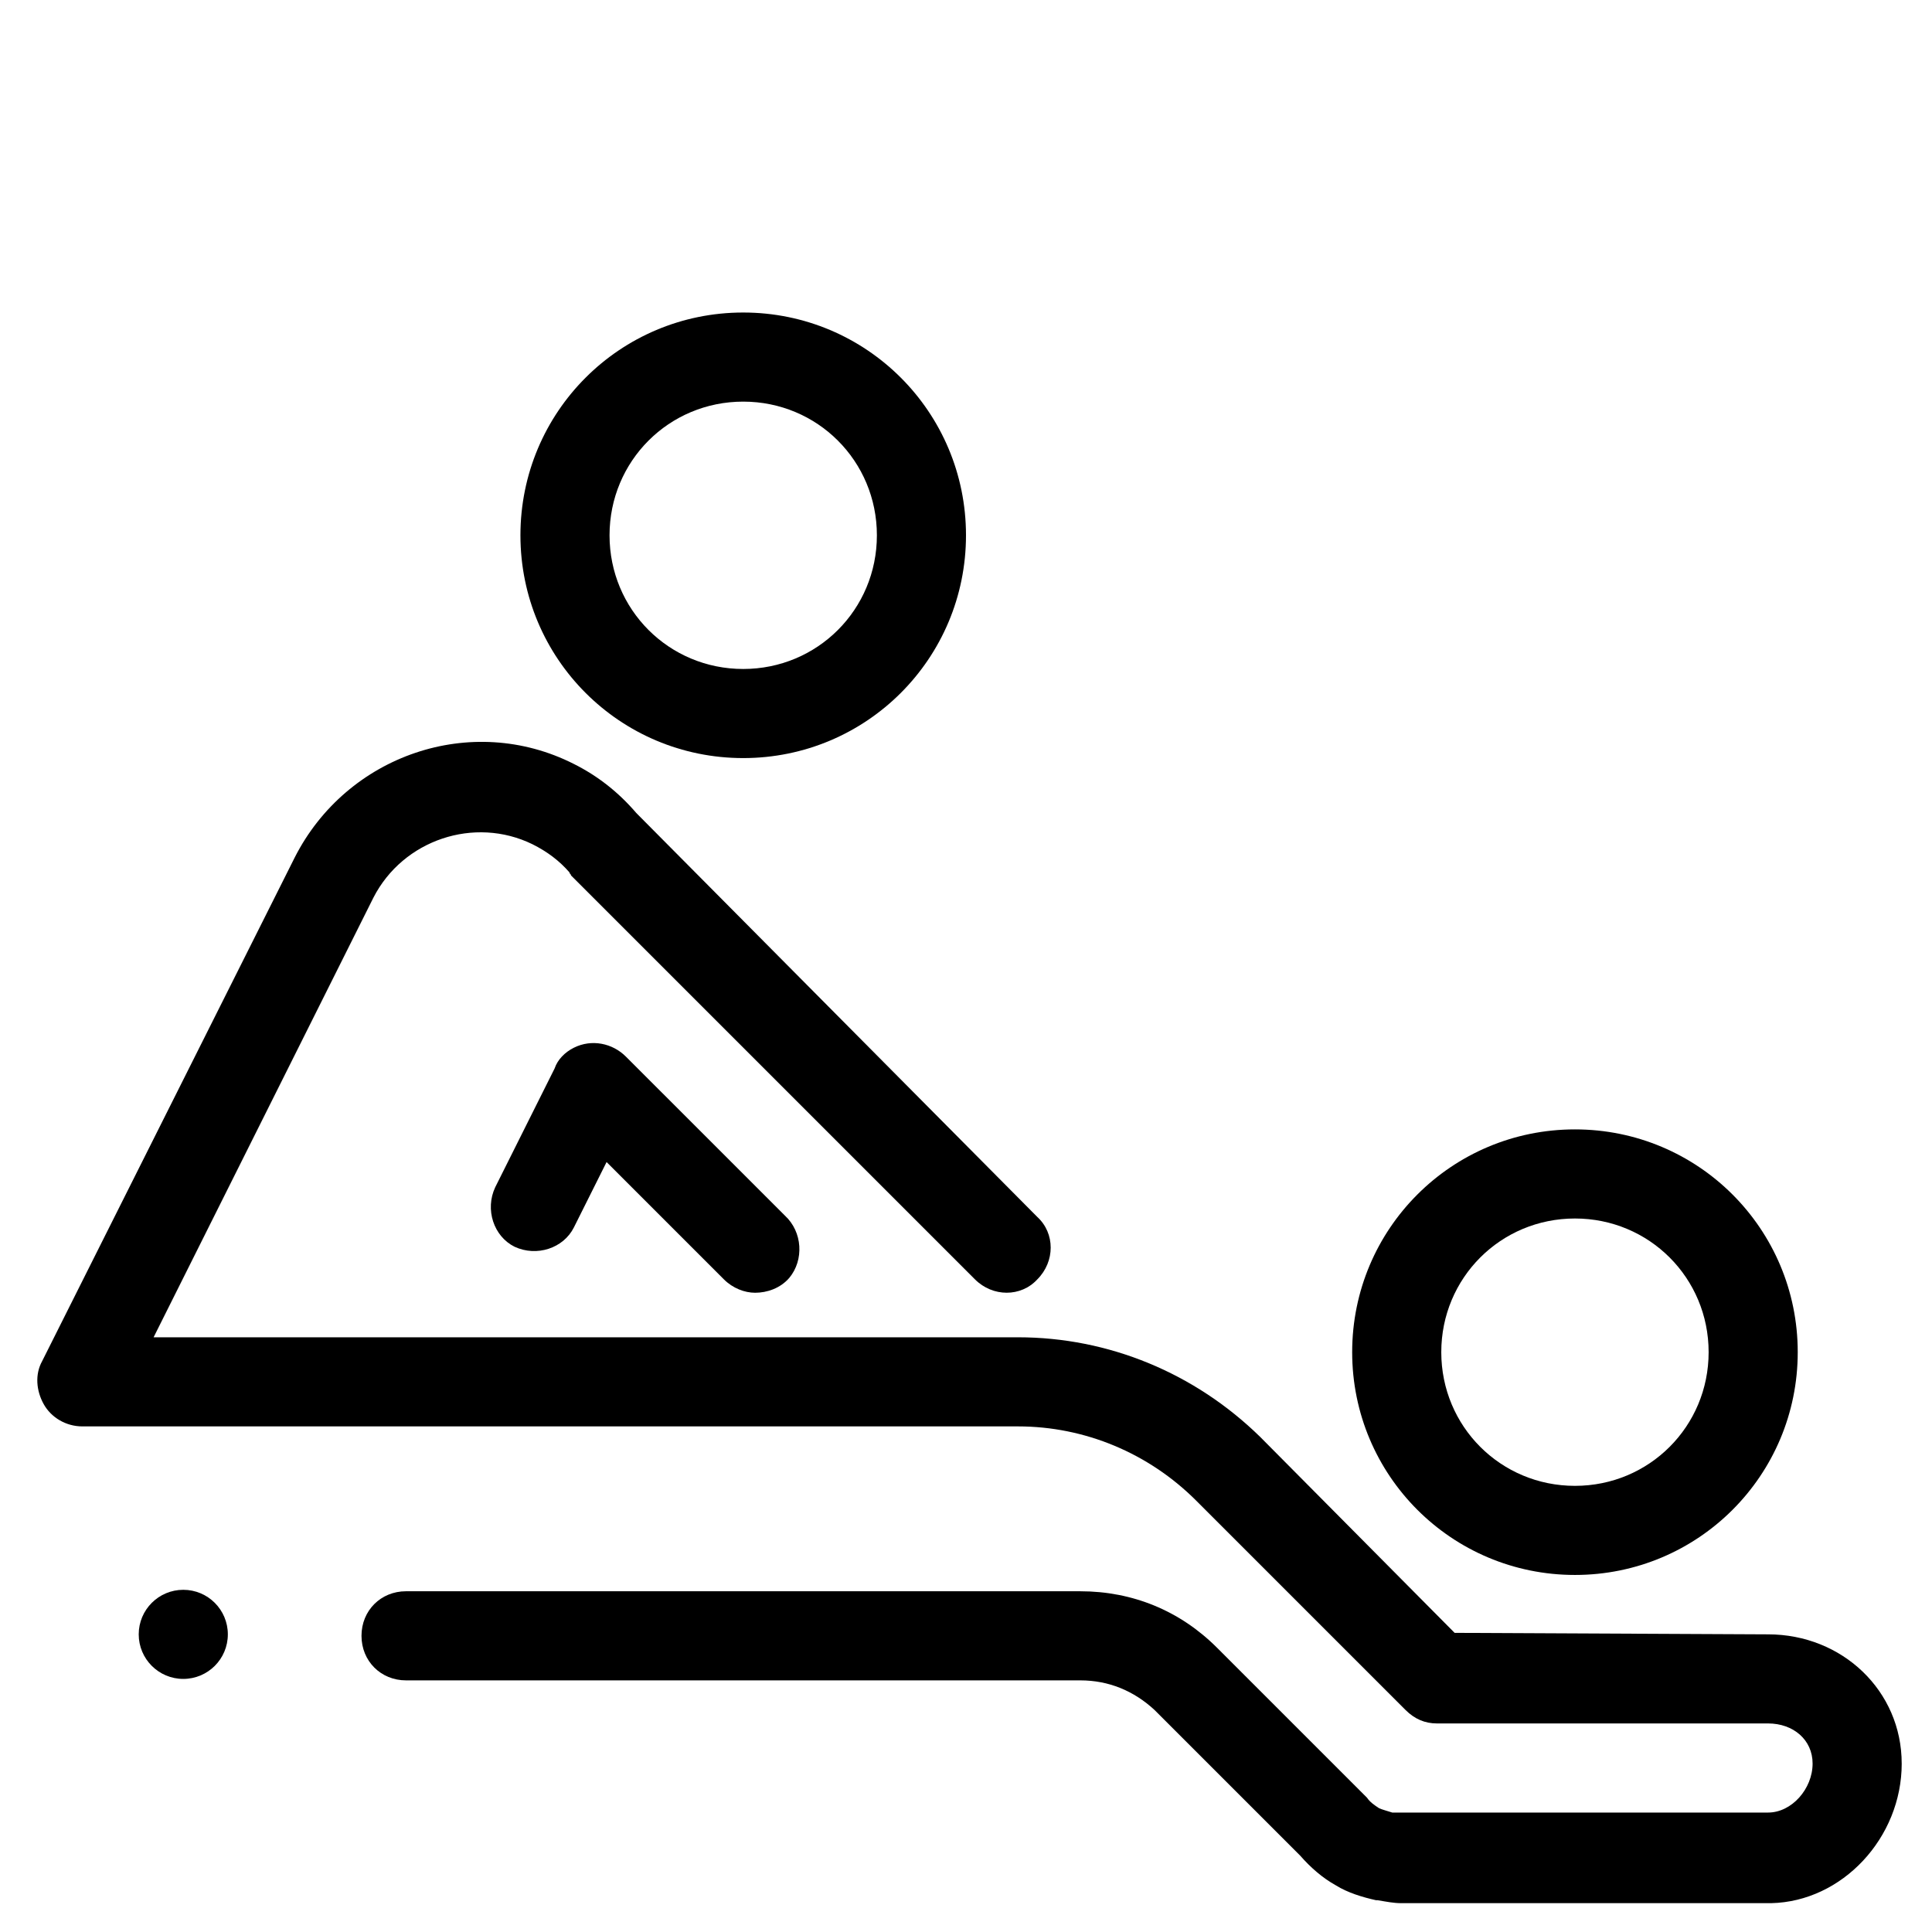 <?xml version="1.0" encoding="UTF-8"?>
<!-- Uploaded to: SVG Repo, www.svgrepo.com, Generator: SVG Repo Mixer Tools -->
<svg fill="#000000" width="800px" height="800px" version="1.1" viewBox="144 144 512 512" xmlns="http://www.w3.org/2000/svg">
 <g>
  <path d="m281.92 285.86c0 32.668 26.371 59.039 59.039 59.039s59.039-26.371 59.039-59.039-26.371-59.039-59.039-59.039c-32.668-0.004-59.039 26.367-59.039 59.039zm94.465 0c0 19.68-15.742 35.426-35.426 35.426-19.68 0-35.426-15.742-35.426-35.426 0-19.68 15.742-35.426 35.426-35.426 19.68 0 35.426 15.746 35.426 35.426z"/>
  <path d="m502.34 502.34c0 32.668 26.371 59.039 59.039 59.039s59.039-26.371 59.039-59.039c0-32.668-26.371-59.039-59.039-59.039-32.668-0.004-59.039 26.367-59.039 59.039zm94.465 0c0 19.68-15.742 35.426-35.426 35.426-19.68 0-35.426-15.742-35.426-35.426 0-19.68 15.742-35.426 35.426-35.426 19.68 0 35.426 15.746 35.426 35.426z"/>
  <path d="m647.97 611.36c0-19.285-15.742-34.242-35.426-34.242h-0.395l-82.656-0.395-51.562-51.957c-17.316-16.926-40.145-26.371-64.156-26.371h-229.07l58.254-116.51c7.871-15.352 26.766-21.648 42.117-14.168 3.938 1.969 7.086 4.328 9.84 7.477 0 0.395 0.395 0.395 0.395 0.789l107.06 107.06c4.723 4.723 12.203 4.723 16.531 0 4.723-4.723 4.723-12.203 0-16.531l-106.28-107.06c-4.723-5.512-10.234-9.84-16.531-12.988-27.16-13.777-60.223-2.363-73.996 24.797l-66.914 133.43c-1.969 3.543-1.574 7.871 0.395 11.414s5.906 5.906 10.234 5.906h247.97c17.711 0 34.637 7.086 47.23 19.68l55.496 55.496c2.363 2.363 5.117 3.543 8.266 3.543h87.777c6.691 0 11.809 4.328 11.809 10.629 0 6.691-5.512 12.988-11.809 12.988h-97.219-1.969-0.395c-1.18-0.395-2.754-0.789-3.543-1.18-1.18-0.789-2.363-1.574-3.148-2.754-0.395-0.395-0.395-0.395-0.789-0.789l-38.965-38.965c-9.84-9.84-22.434-14.957-36.211-14.957l-178.7-0.004c-6.691 0-11.809 5.117-11.809 11.809 0 6.691 5.117 11.809 11.809 11.809h178.7c7.477 0 14.168 2.754 19.68 7.871l38.574 38.574c2.754 3.148 5.902 5.902 9.445 7.871 3.148 1.969 7.086 3.148 10.629 3.938h0.395c2.363 0.395 4.328 0.789 6.297 0.789h0.395 97.613c18.891-0.395 34.637-17.32 34.637-37z"/>
  <path d="m296.09 421.65c-2.363 1.18-4.328 3.148-5.117 5.512l-15.742 31.488c-2.754 5.902-0.395 12.988 5.117 15.742 5.902 2.754 12.988 0.395 15.742-5.117l8.66-17.32 31.094 31.094c2.363 2.363 5.512 3.543 8.266 3.543 3.148 0 6.691-1.18 9.055-3.938 3.938-4.723 3.543-12.203-1.18-16.531l-42.117-42.113c-3.543-3.543-9.051-4.723-13.777-2.359z"/>
  <path d="m204.38 577.12c0 6.523-5.285 11.809-11.809 11.809-6.519 0-11.809-5.285-11.809-11.809 0-6.519 5.289-11.805 11.809-11.805 6.523 0 11.809 5.285 11.809 11.805"/>
 </g>
</svg>